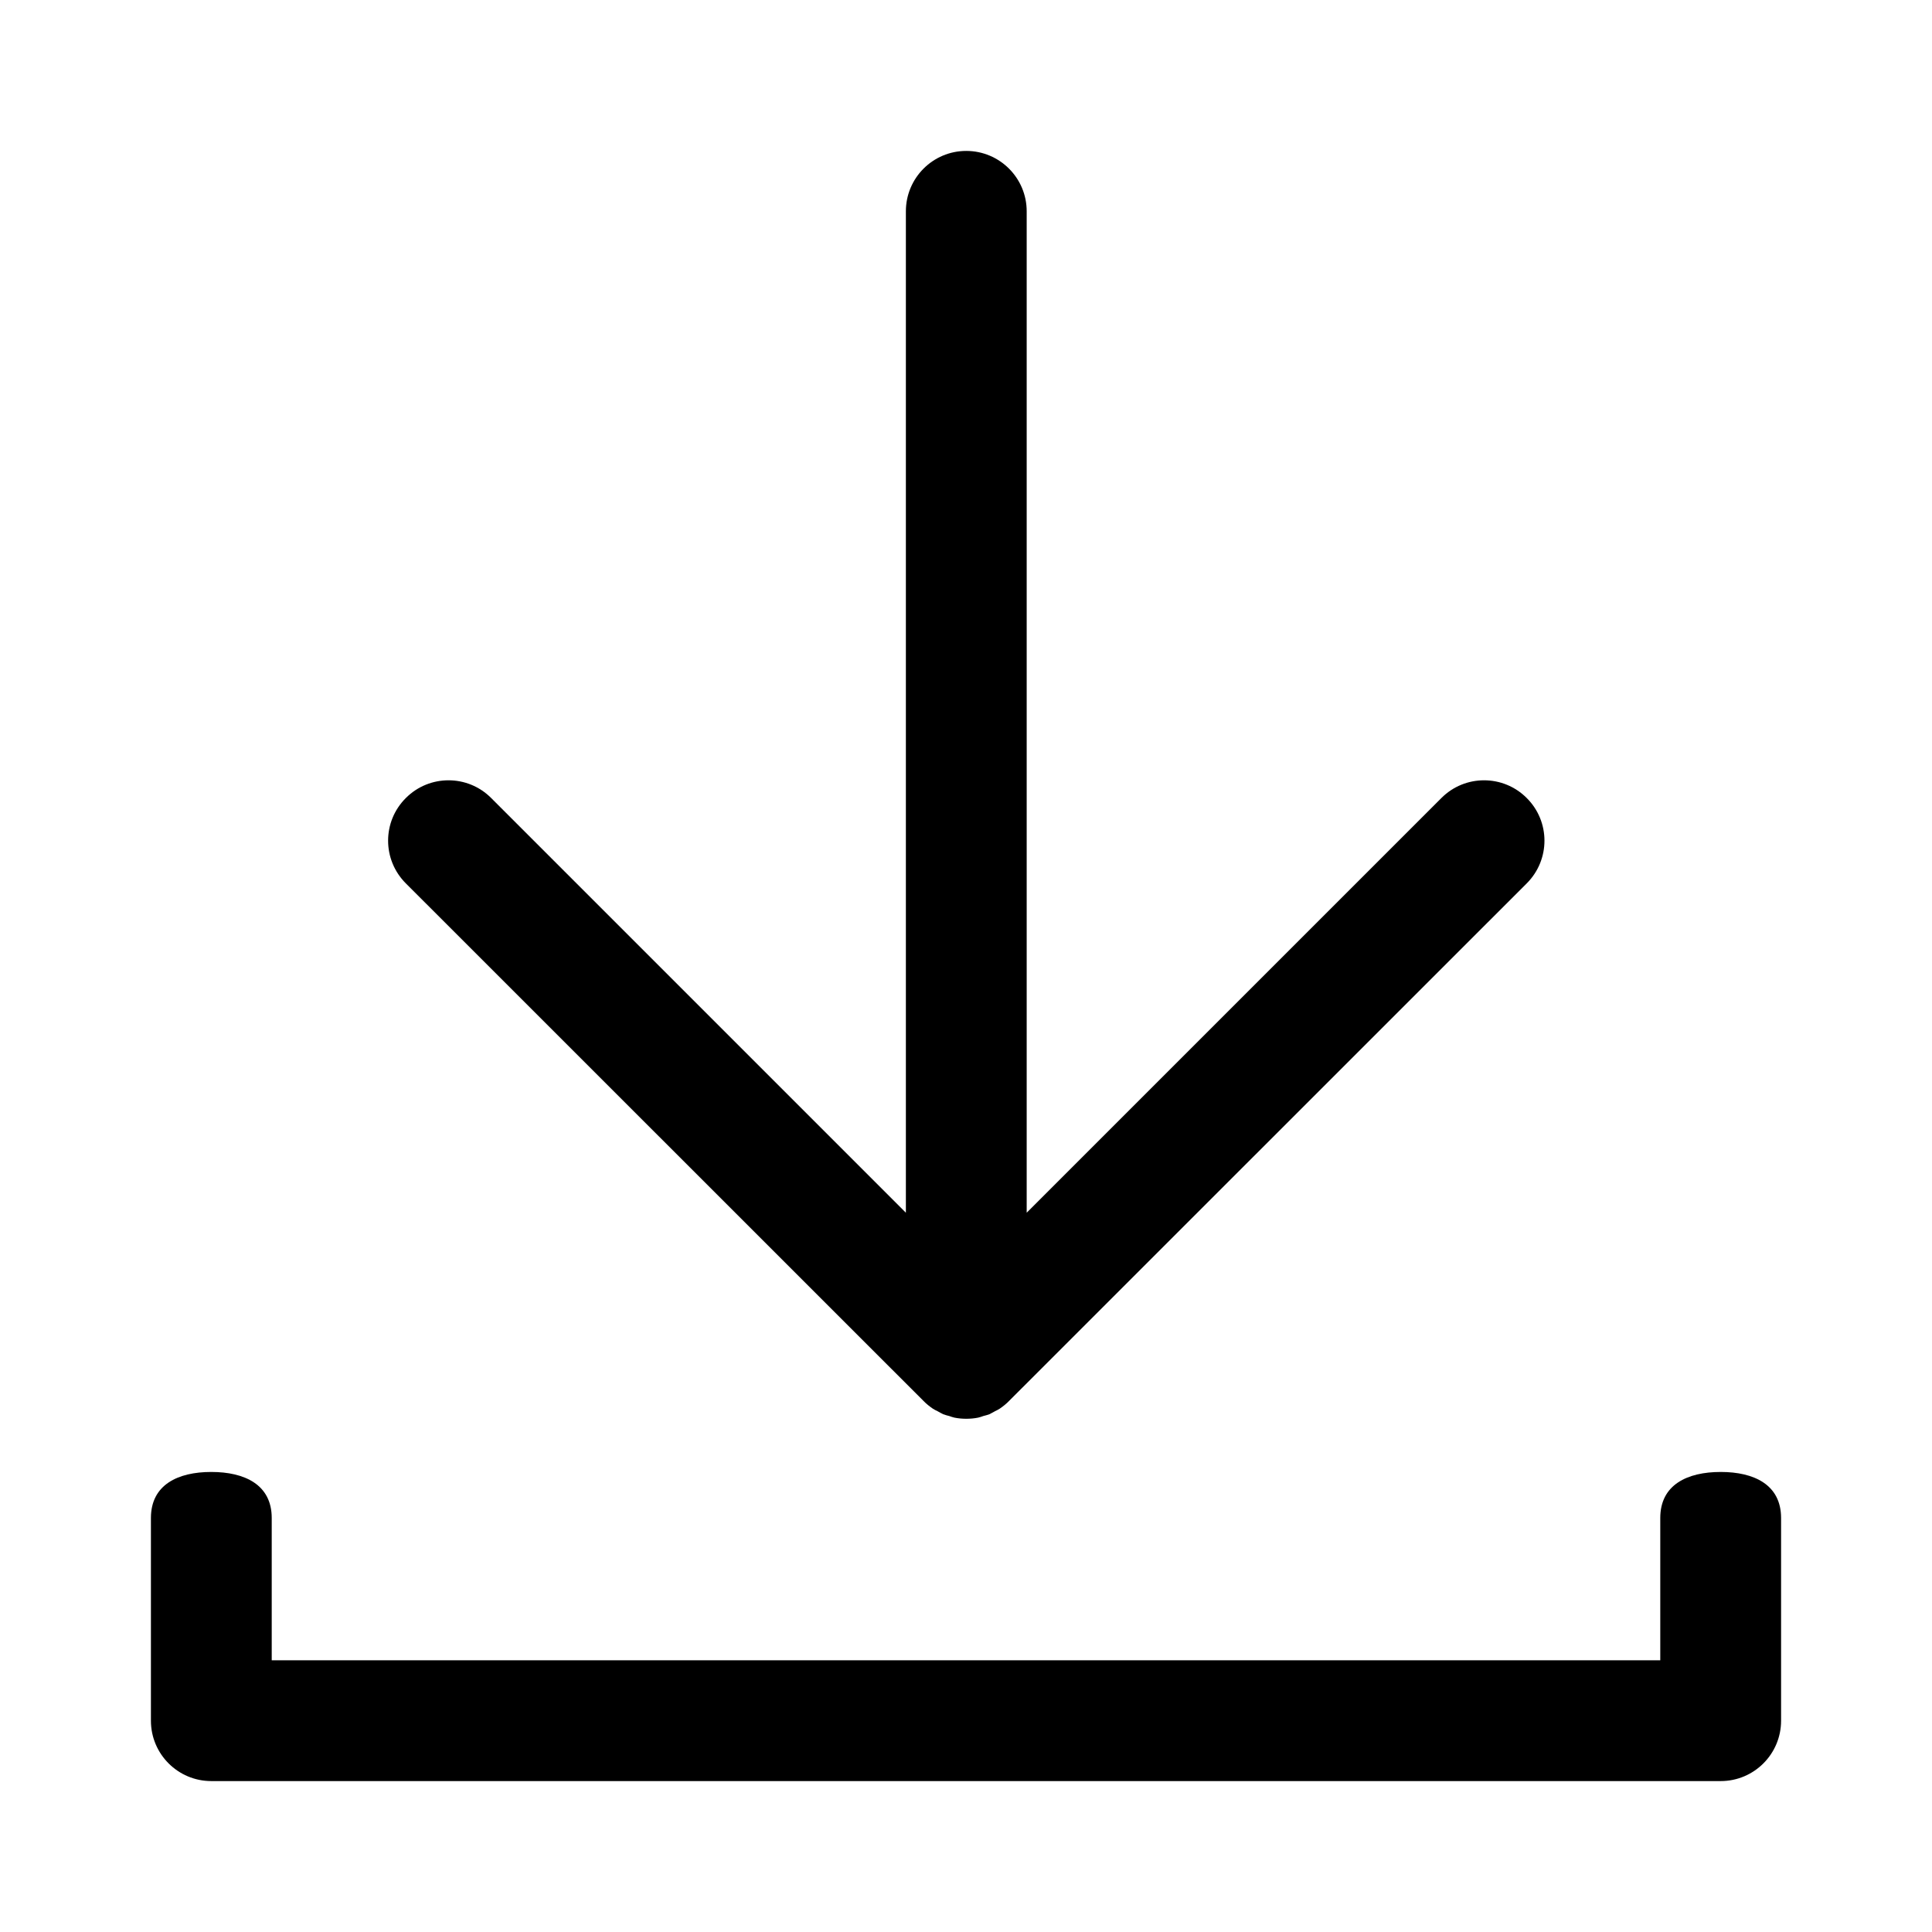 <svg width="17" height="17" viewBox="0 0 17 17" fill="currentColor" xmlns="http://www.w3.org/2000/svg">
<path d="M8.502 1.328C8.209 1.328 7.971 1.566 7.971 1.859V10.671L4.322 7.022C4.115 6.814 3.778 6.814 3.571 7.022C3.363 7.229 3.363 7.565 3.571 7.773L8.127 12.328C8.151 12.353 8.179 12.375 8.208 12.395C8.221 12.404 8.235 12.41 8.249 12.417C8.266 12.426 8.282 12.436 8.299 12.444C8.317 12.451 8.335 12.455 8.353 12.46C8.368 12.465 8.383 12.471 8.398 12.474C8.433 12.481 8.468 12.484 8.502 12.484C8.537 12.484 8.572 12.481 8.607 12.474C8.622 12.471 8.637 12.465 8.652 12.46C8.67 12.455 8.688 12.451 8.706 12.444C8.723 12.436 8.739 12.426 8.756 12.417C8.77 12.41 8.784 12.404 8.797 12.395C8.826 12.375 8.854 12.353 8.878 12.328L13.434 7.773C13.642 7.565 13.642 7.229 13.434 7.022C13.227 6.814 12.89 6.814 12.683 7.022L9.034 10.671V1.859C9.034 1.566 8.796 1.328 8.502 1.328Z" />
<path d="M15.141 12.952C14.847 12.952 14.609 13.064 14.609 13.357V14.609H2.391V13.357C2.391 13.064 2.153 12.952 1.859 12.952C1.566 12.952 1.328 13.064 1.328 13.357V15.141C1.328 15.434 1.566 15.672 1.859 15.672H15.141C15.434 15.672 15.672 15.434 15.672 15.141V13.357C15.672 13.064 15.434 12.952 15.141 12.952Z" />
</svg>
